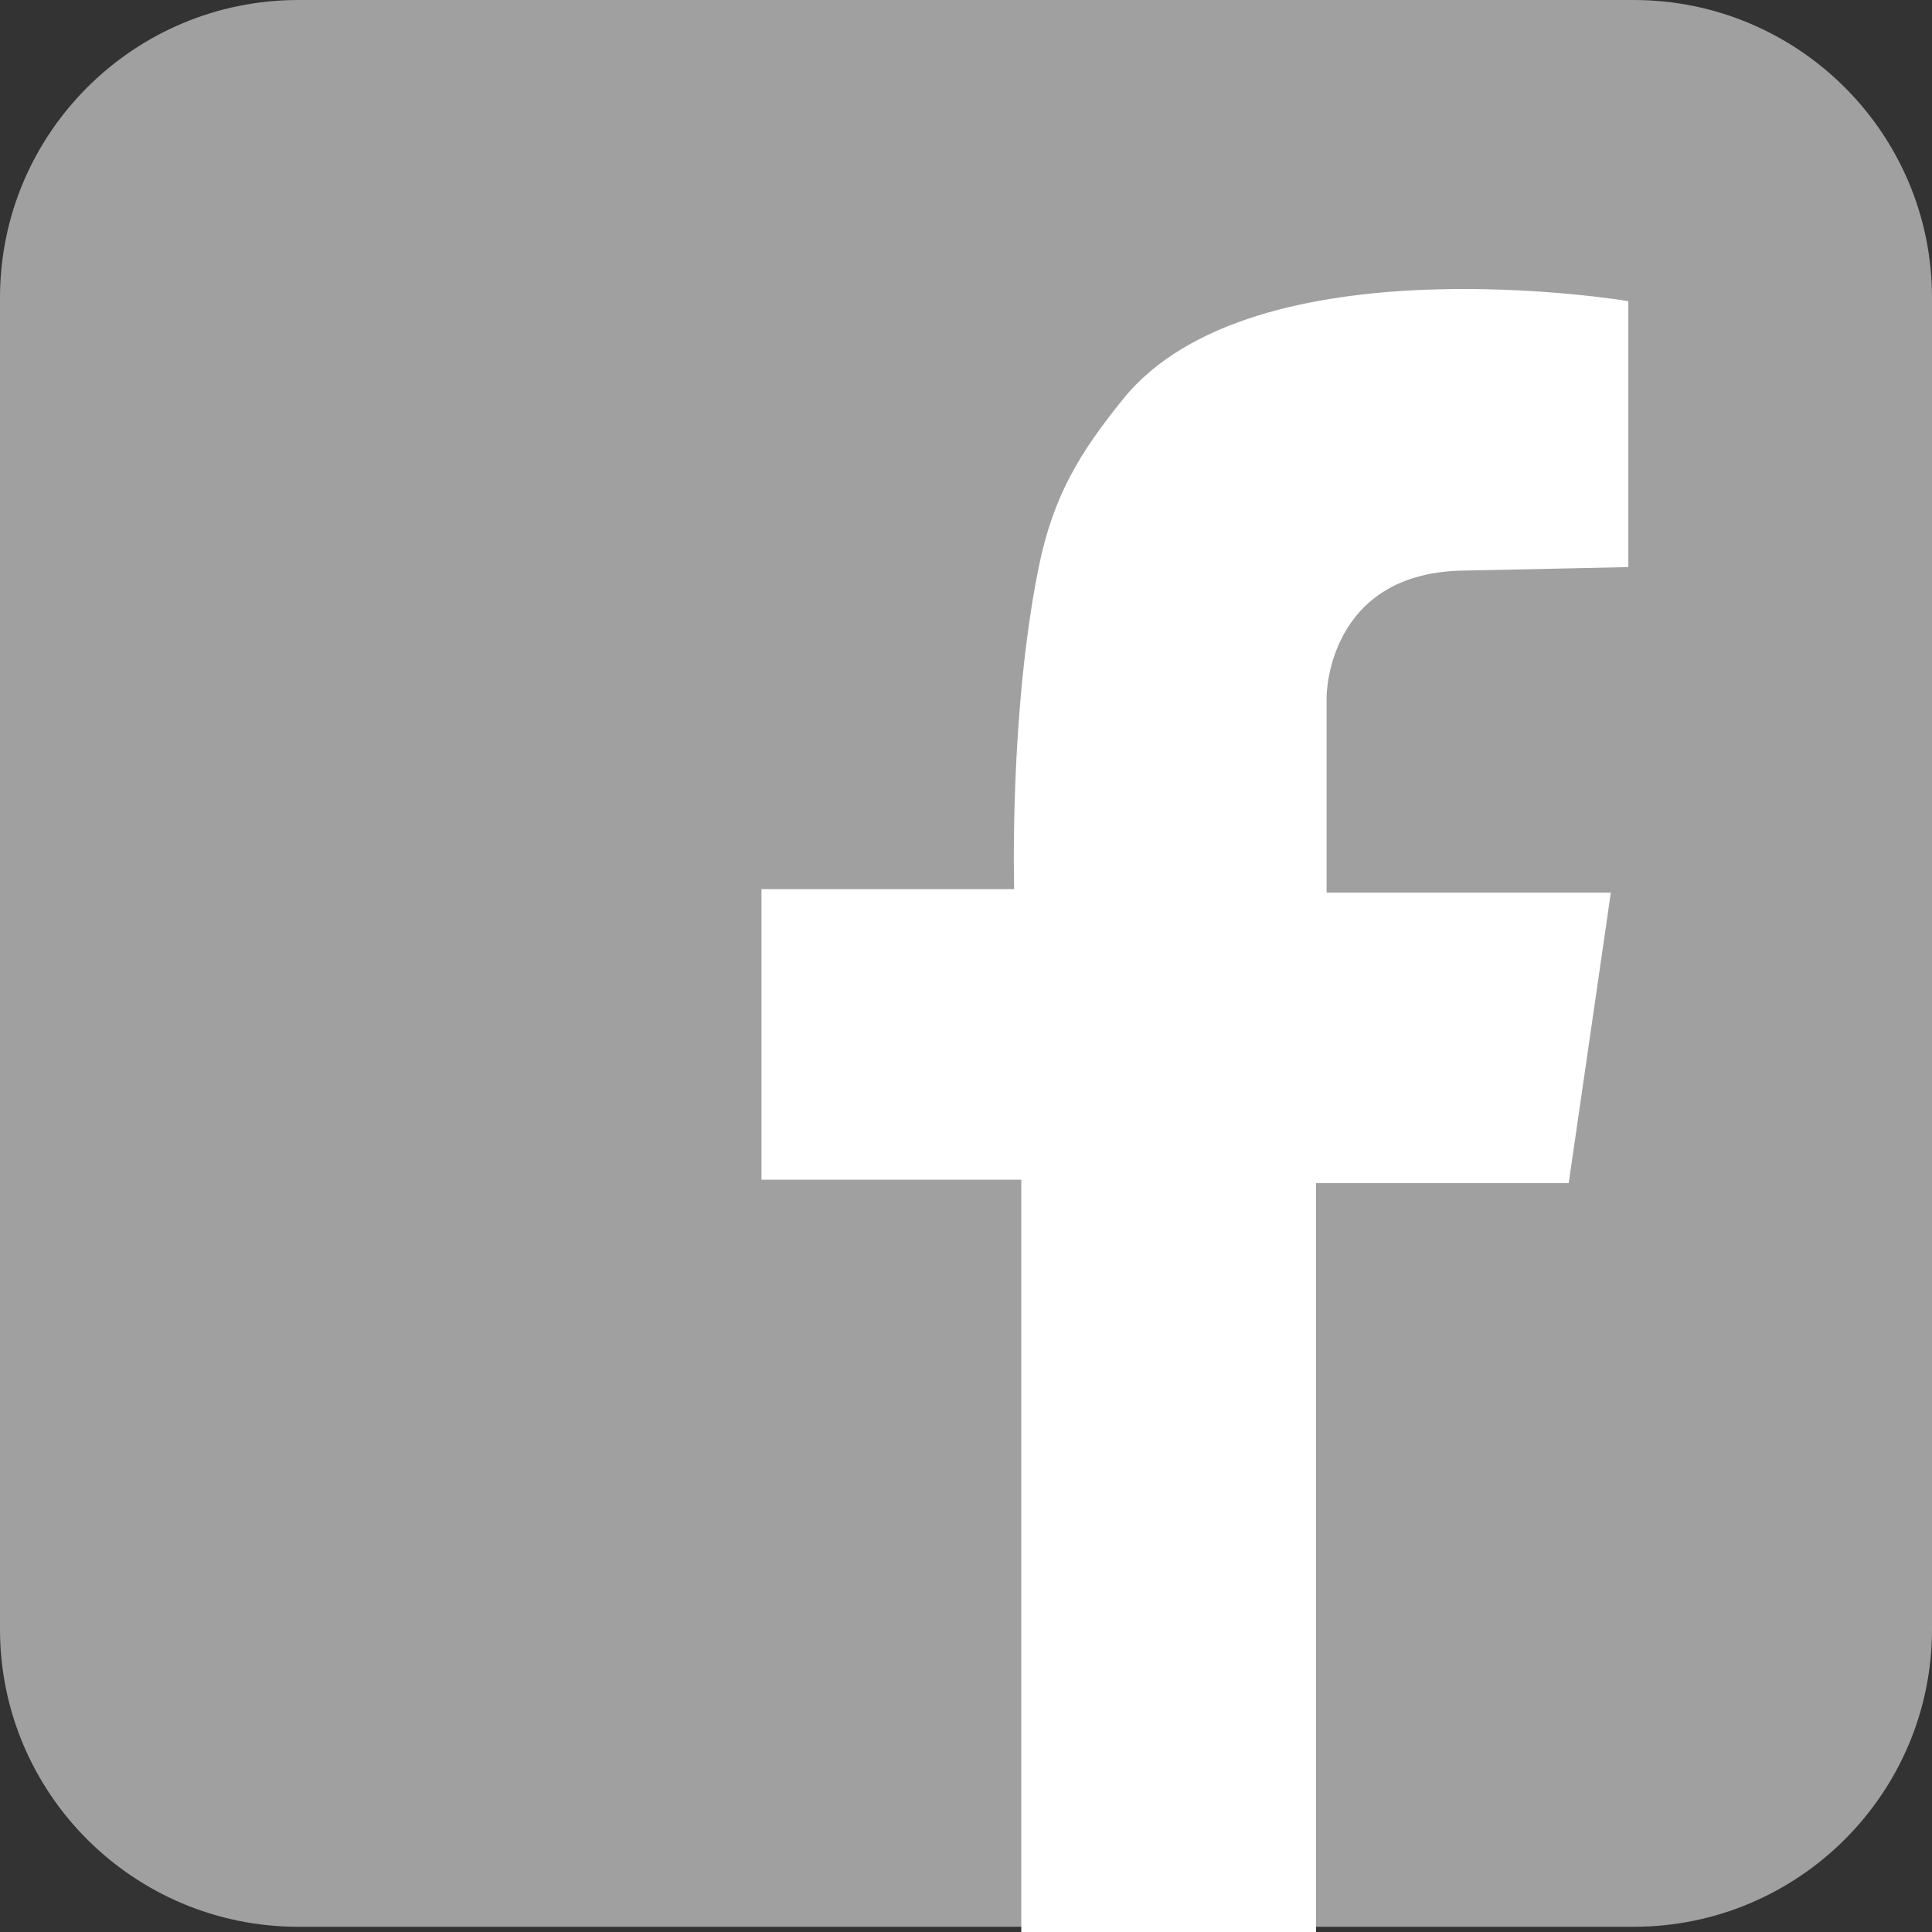 <svg width="23" height="23" viewBox="0 0 23 23" fill="none" xmlns="http://www.w3.org/2000/svg">
<rect x="0" y="0" width="23" height="23" fill="#333333" stroke="none"/>
<g clip-path="url(#clip0_1228_4876)">
<path d="M19.447 0H3.553C1.591 0 0 1.587 0 3.544V19.395C0 21.352 1.591 22.938 3.553 22.938H19.447C21.409 22.938 23 21.352 23 19.395V3.544C23 1.587 21.409 0 19.447 0Z" fill="#A0A0A0"/>
<path d="M19.385 6.751V3.585C19.385 3.585 14.916 2.835 13.369 4.752C12.858 5.385 12.54 5.897 12.366 6.751C12.013 8.488 12.073 10.585 12.073 10.585H9.065V14.044H12.158V23.002H15.667V14.085H18.675L19.177 10.626H15.793V8.293C15.793 8.293 15.793 6.792 17.465 6.792L19.387 6.751H19.385Z" fill="white"/>
</g>
<defs>
<clipPath id="clip0_1228_4876">
<rect width="23" height="23" fill="white"/>
</clipPath>
</defs>
</svg>
